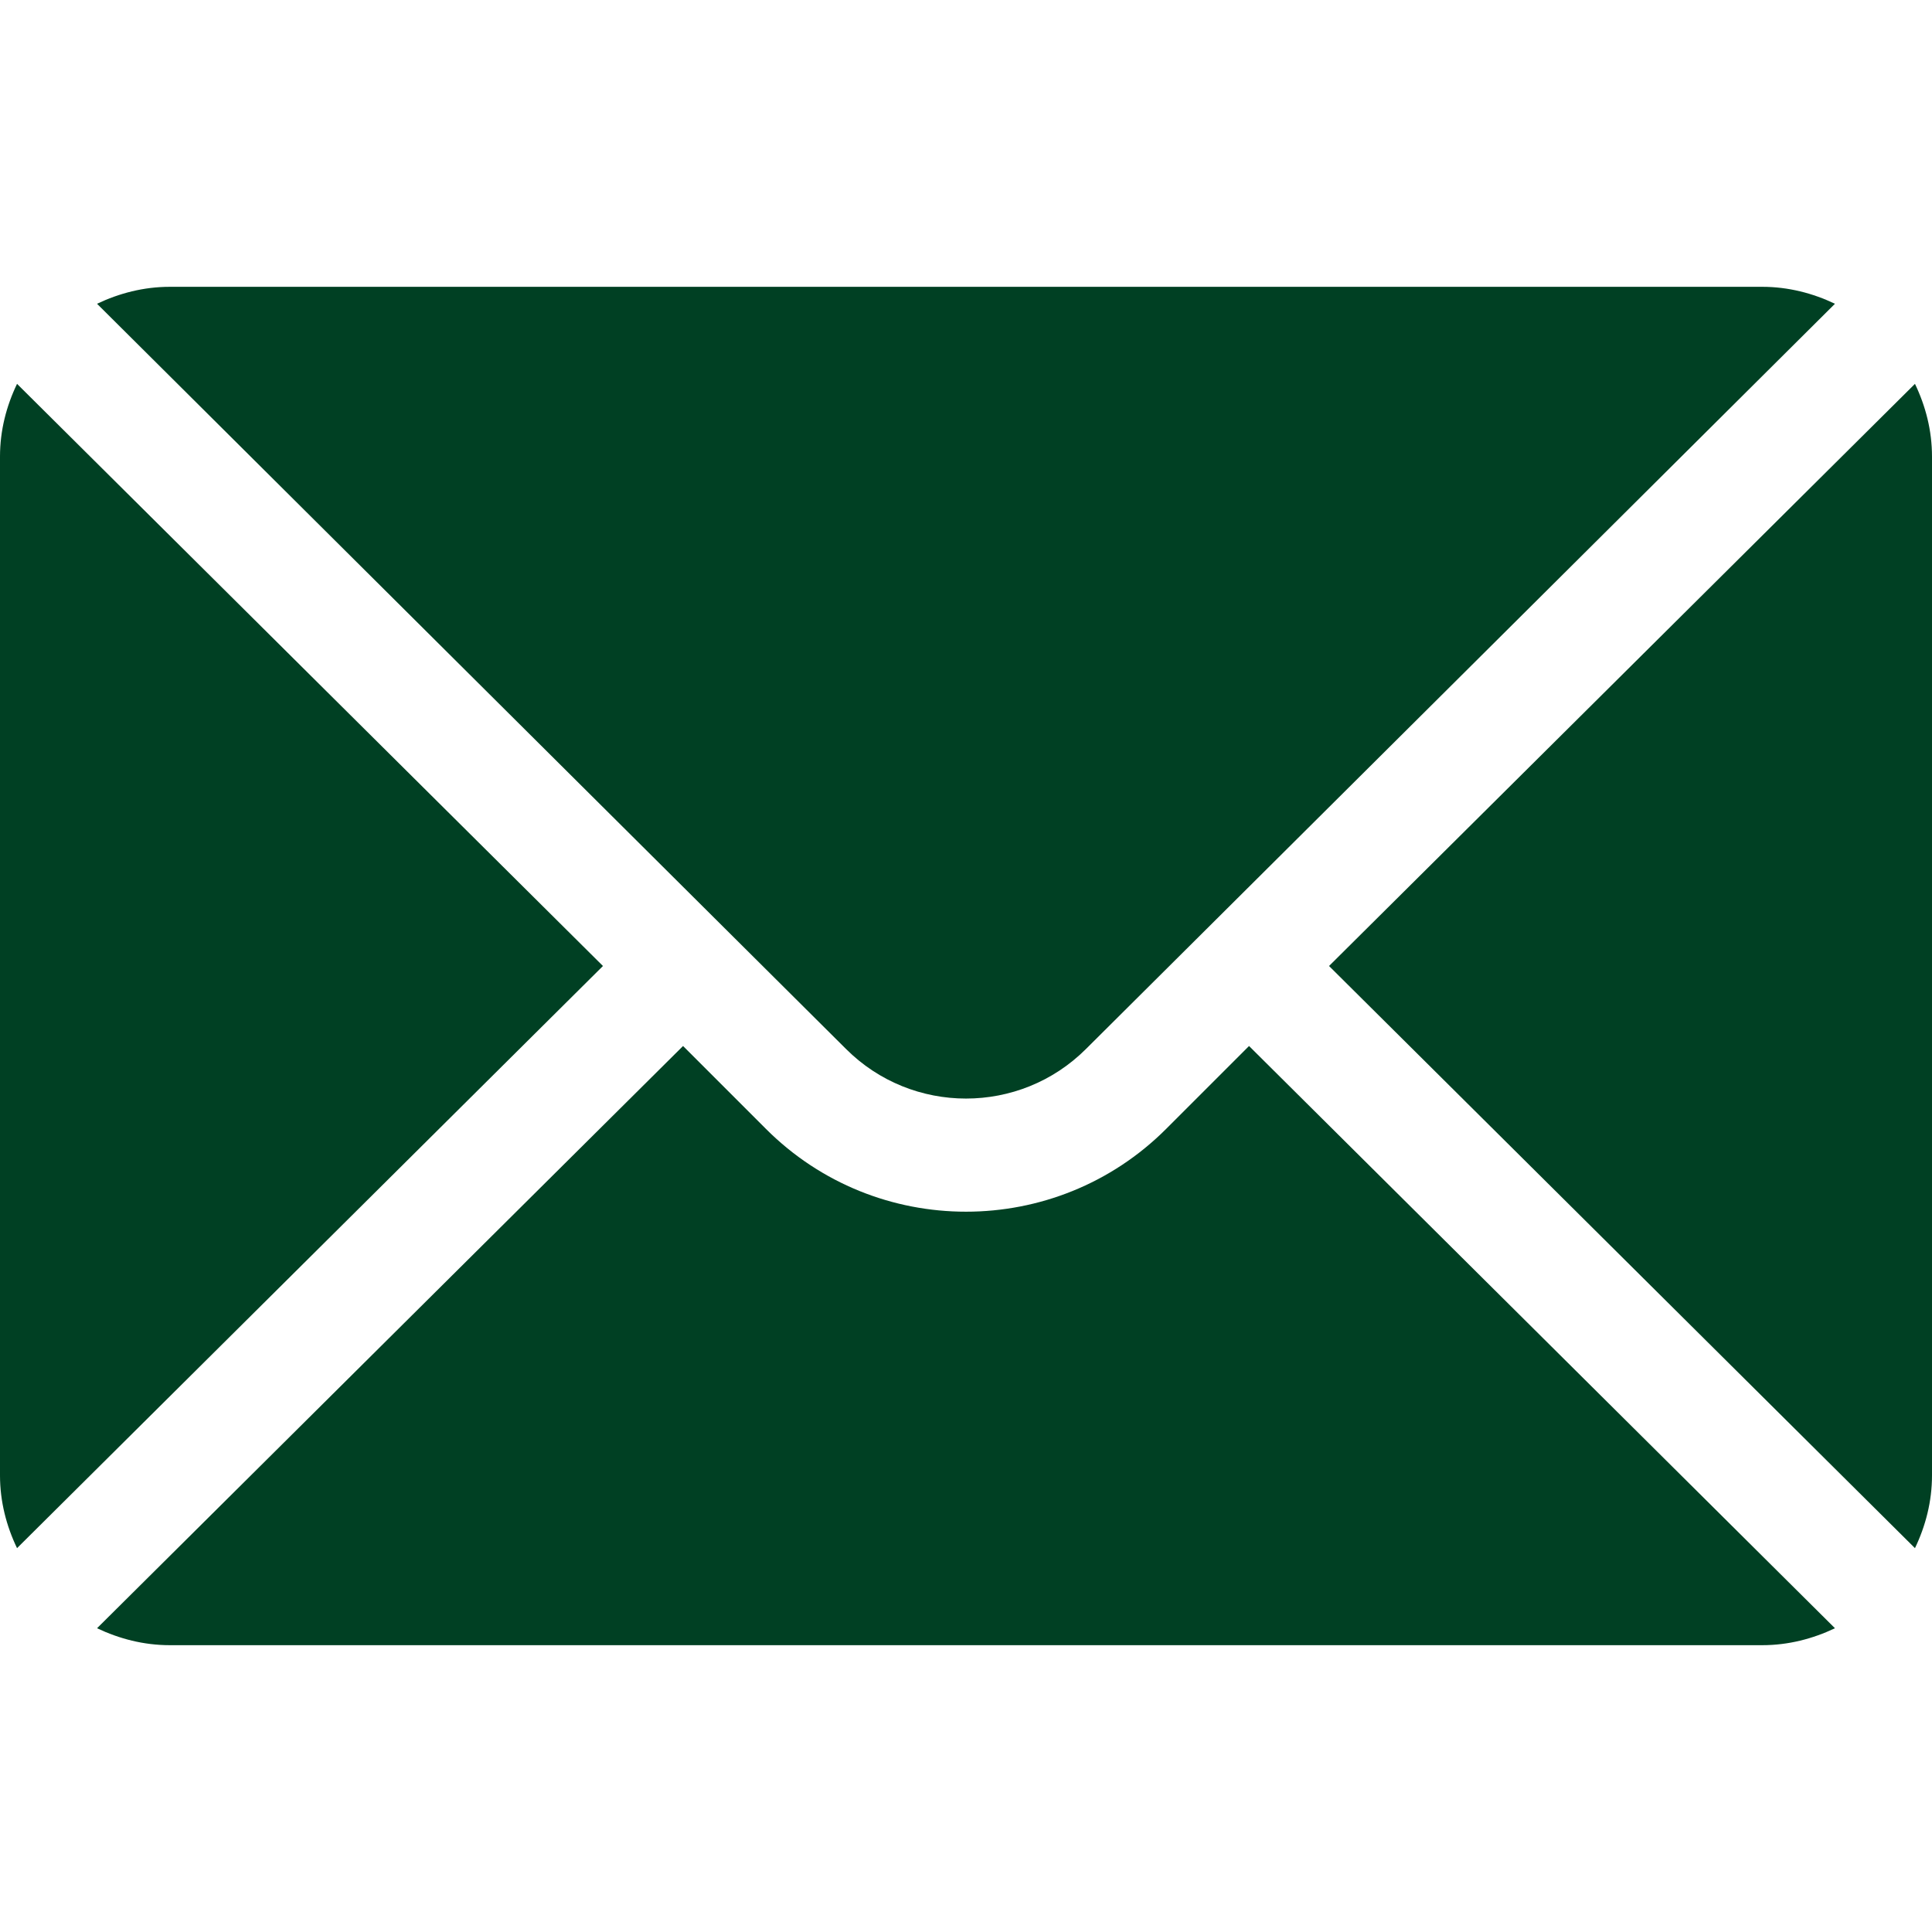 <svg width="22" height="22" viewBox="0 0 22 22" fill="none" xmlns="http://www.w3.org/2000/svg">
<path d="M0.194 4.371L6.866 11L0.194 17.629C0.073 17.377 -0 17.098 -0 16.801V5.199C-0 4.901 0.073 4.623 0.194 4.371Z" fill="#004023"/>
<path d="M1.934 3.266H20.067C20.364 3.266 20.643 3.339 20.895 3.459L12.367 11.944C11.613 12.698 10.387 12.698 9.633 11.944L1.105 3.459C1.358 3.339 1.636 3.266 1.934 3.266Z" fill="#004023"/>
<path d="M21.806 4.371C21.927 4.623 22 4.901 22 5.199V16.801C22 17.098 21.927 17.377 21.806 17.629L15.134 11L21.806 4.371Z" fill="#004023"/>
<path d="M7.778 11.911L8.722 12.855C9.978 14.112 12.022 14.112 13.279 12.855L14.223 11.911L20.895 18.541C20.643 18.661 20.364 18.734 20.067 18.734H1.934C1.636 18.734 1.358 18.661 1.105 18.541L7.778 11.911Z" fill="#004023"/>
</svg>
